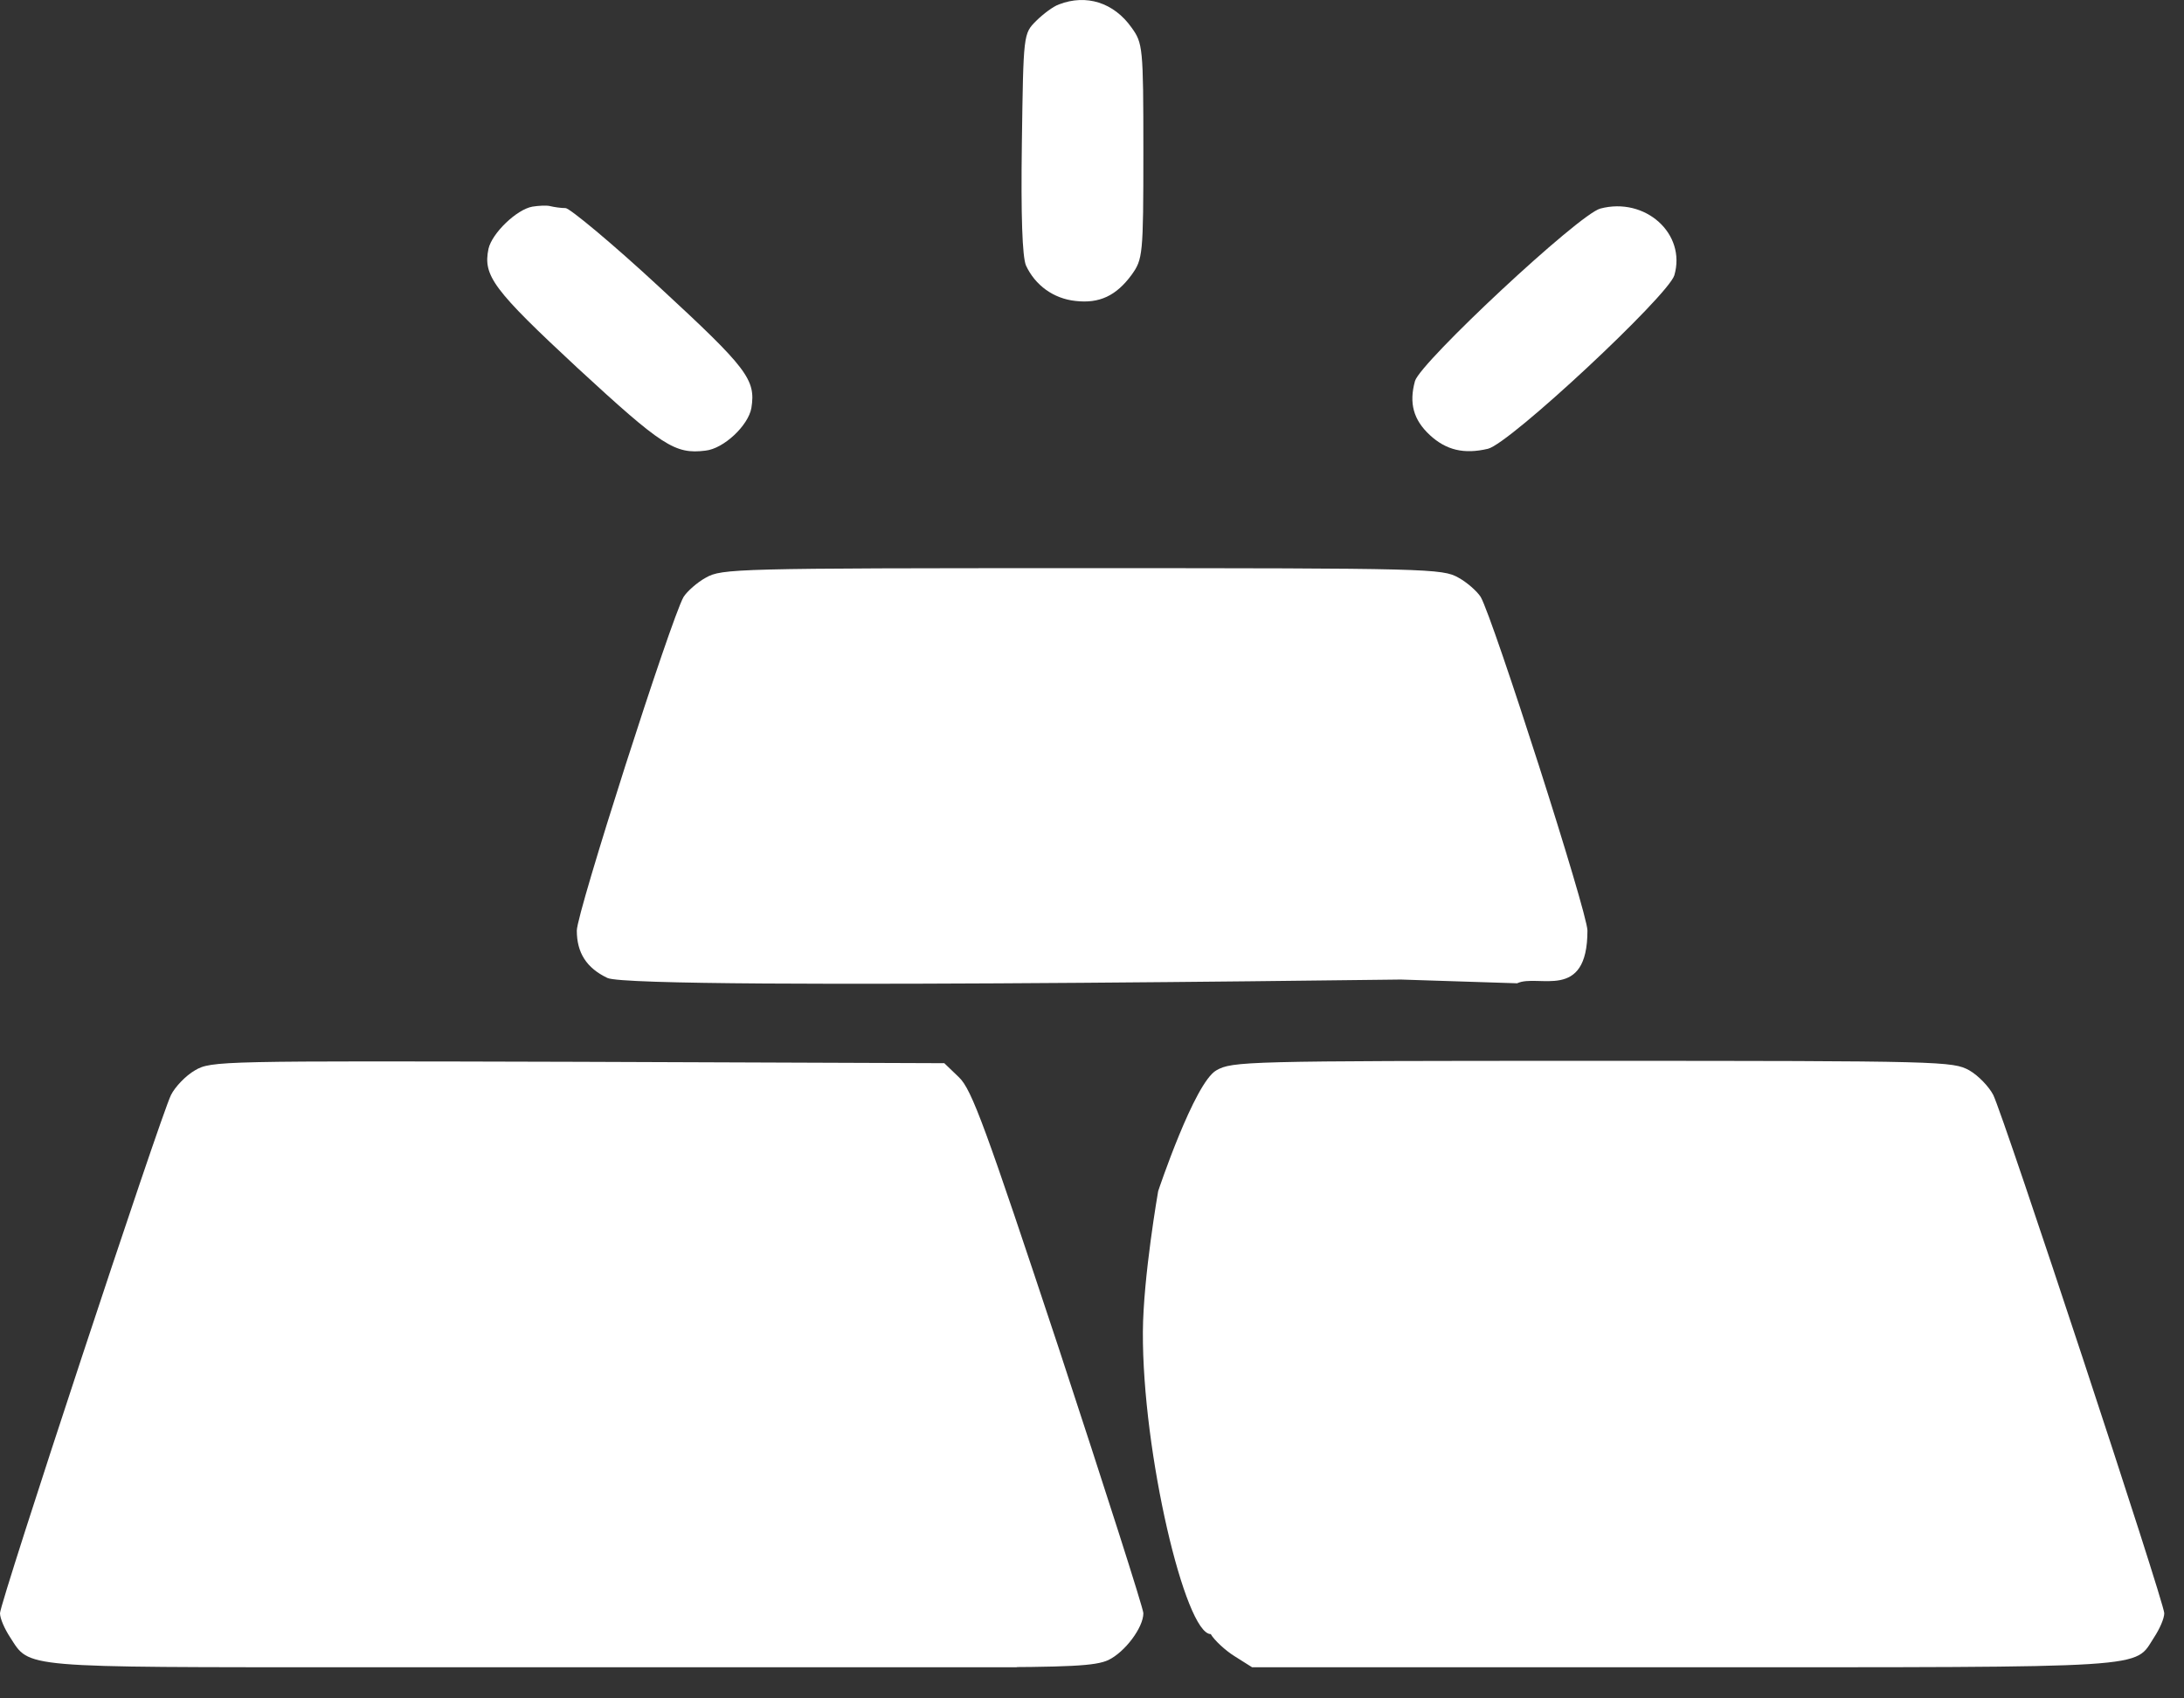 <svg width="27" height="21" viewBox="0 0 27 21" fill="none" xmlns="http://www.w3.org/2000/svg">
<rect x="0" y="0" width="27" height="21" fill="#333333" stroke="none"/>
<g clipPath="url(#clip0_9570_14544)">
<path d="M13.093 0.054C13.024 0.077 12.898 0.171 12.809 0.259C12.652 0.417 12.652 0.417 12.633 1.764C12.62 2.678 12.639 3.17 12.683 3.281C12.797 3.528 13.024 3.692 13.295 3.721C13.592 3.756 13.8 3.656 13.989 3.399C14.128 3.205 14.135 3.158 14.135 1.87C14.135 0.581 14.128 0.534 13.989 0.341C13.769 0.03 13.428 -0.075 13.093 0.054Z" fill="white"/>
<path d="M6.582 2.555C6.386 2.59 6.083 2.883 6.039 3.076C5.97 3.41 6.096 3.58 7.143 4.553C8.185 5.513 8.342 5.619 8.721 5.572C8.948 5.548 9.251 5.261 9.289 5.045C9.346 4.693 9.238 4.553 8.153 3.551C7.572 3.012 7.042 2.573 6.992 2.573C6.935 2.573 6.853 2.561 6.803 2.549C6.758 2.537 6.658 2.543 6.582 2.555Z" fill="white"/>
<path d="M19.784 2.579C19.519 2.649 17.562 4.477 17.493 4.711C17.417 4.986 17.474 5.191 17.676 5.379C17.878 5.566 18.099 5.619 18.395 5.549C18.667 5.484 20.617 3.662 20.699 3.405C20.85 2.889 20.339 2.432 19.784 2.579Z" fill="white"/>
<path d="M8.727 7.142C8.62 7.2 8.494 7.312 8.45 7.382C8.292 7.663 7.131 11.283 7.131 11.506C7.131 11.781 7.251 11.969 7.509 12.092C7.85 12.256 19.002 12.089 19.002 12.089C19.002 12.089 8.784 11.002 9.087 10.1L8.45 11.101L14.252 12.013L18.756 12.158L17.669 10.1C17.972 11.002 18.25 11.799 18.288 11.869C18.451 12.15 17.539 12.08 18.756 12.158C19.015 12.035 19.625 12.393 19.625 11.506C19.625 11.283 18.464 7.663 18.306 7.382C18.262 7.312 18.136 7.2 18.029 7.142C17.833 7.031 17.669 7.025 13.378 7.025C9.087 7.025 8.923 7.031 8.727 7.142Z" fill="white"/>
<path d="M2.411 13.234C2.297 13.299 2.164 13.439 2.114 13.539C1.981 13.808 0 19.812 0 19.947C0 20.012 0.057 20.141 0.126 20.246C0.372 20.627 0.227 20.615 4.436 20.615L8.506 20.615L12.576 20.615L10.816 20.246C11.674 20.073 13.043 20.281 13.088 20.205C13.214 19.977 13.138 19.631 12.917 19.42L12.722 19.238L5.086 19.209L1.78 19.18L2.867 19.54L4.436 19.42L8.506 19.54L10.816 19.947L11.857 19.692L12.349 19.18L11.321 19.209L10.286 19.238L10.09 19.42C9.869 19.631 9.794 19.977 9.92 20.205C9.964 20.281 10.103 20.41 10.216 20.48C10.425 20.609 10.475 20.615 11.971 20.615C13.239 20.615 13.542 20.598 13.7 20.527C13.908 20.428 14.135 20.123 14.135 19.947C14.135 19.889 13.662 18.413 13.088 16.667C12.185 13.943 12.015 13.474 11.857 13.322L11.674 13.146L7.143 13.129C2.713 13.117 2.612 13.117 2.411 13.234Z" fill="white"/>
<path d="M15.038 13.234C14.766 13.386 14.318 14.728 14.318 14.728C14.318 14.728 14.133 15.785 14.129 16.468C14.121 17.959 14.653 20.205 14.968 20.205C15.492 20.205 15.36 20.788 15.726 19.692L18.347 19.541L20.968 19.947L24.345 19.541L25.063 19.692L24.97 19.18L20.155 19.209L15.334 19.238L15.139 19.42C14.918 19.631 14.842 19.977 14.968 20.205C15.012 20.281 15.151 20.41 15.265 20.48L15.479 20.615H20.805C26.686 20.615 26.377 20.633 26.63 20.246C26.699 20.141 26.756 20.012 26.756 19.947C26.756 19.813 24.774 13.808 24.642 13.539C24.591 13.439 24.459 13.299 24.345 13.234C24.143 13.123 24.017 13.117 19.688 13.117C15.397 13.117 15.233 13.123 15.038 13.234Z" fill="white"/>
</g>
<defs>
<clipPath id="clip0_9570_14544">
<rect width="27" height="21" fill="white"/>
</clipPath>
</defs>
</svg>
